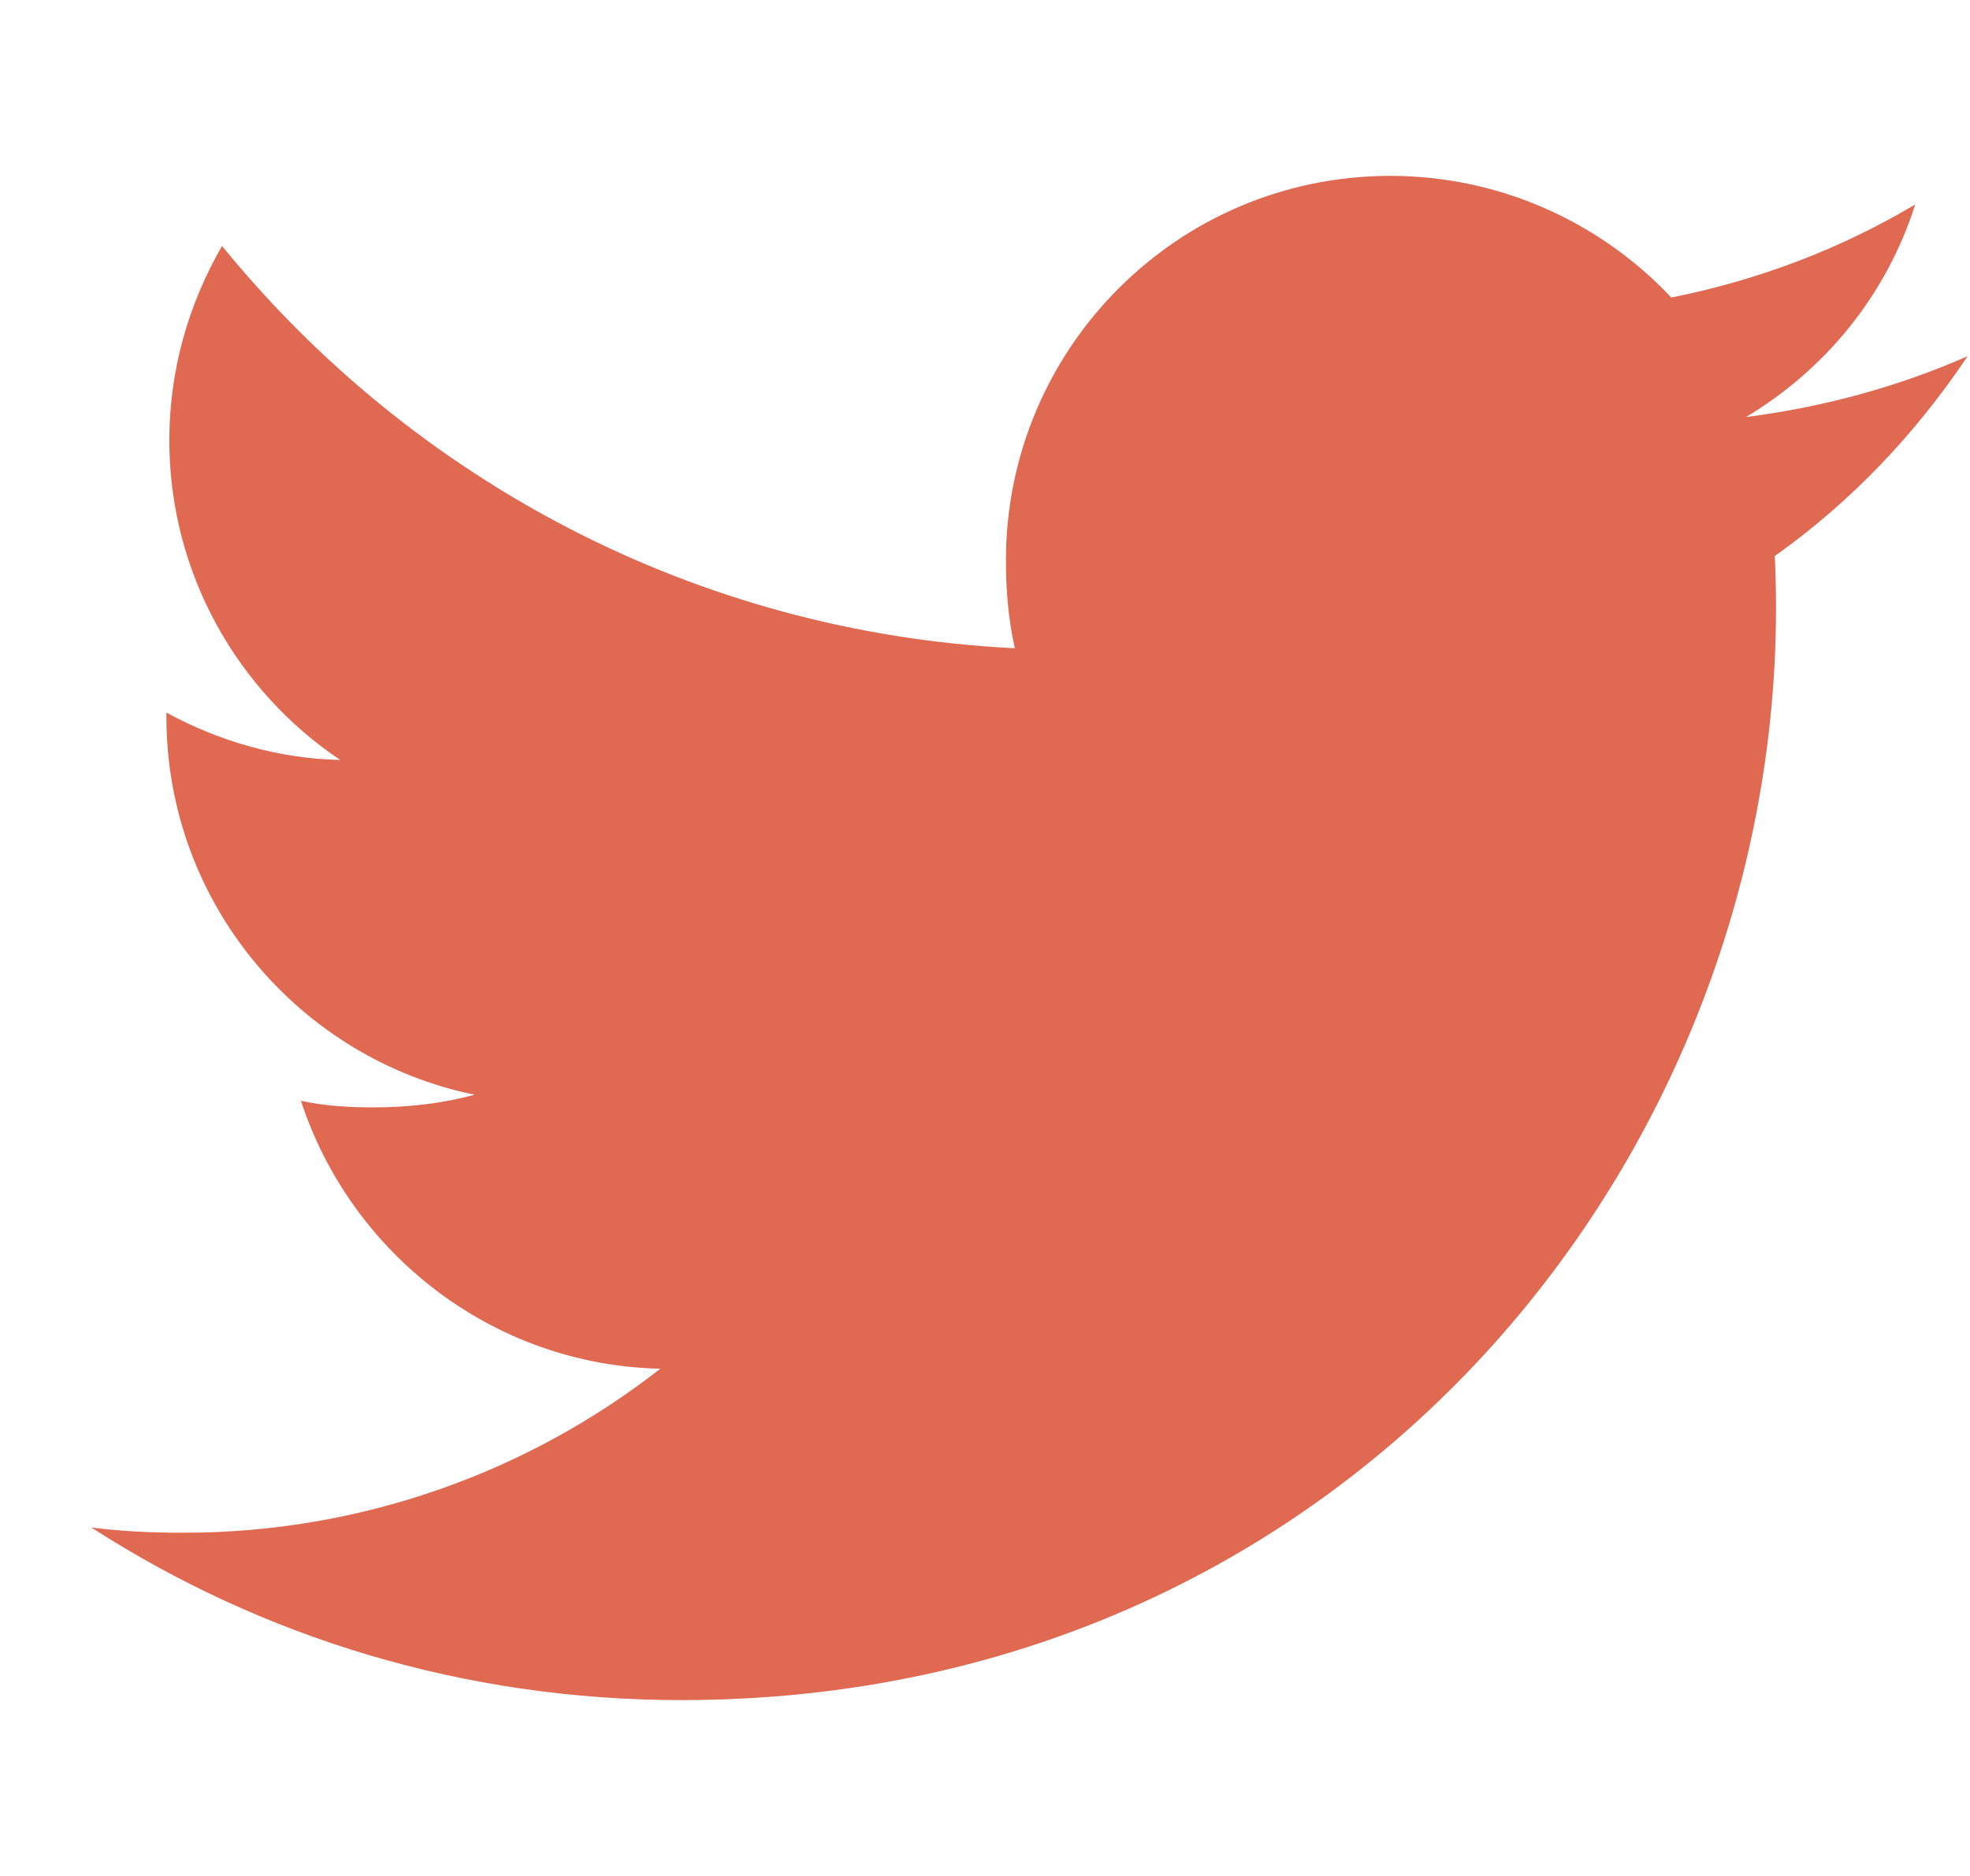 <svg width="21" height="20" viewBox="0 0 21 20" fill="none" xmlns="http://www.w3.org/2000/svg">
<g clip-path="url(#clip0_0_663)">
<path d="M18.919 5.928C19.733 5.35 20.417 4.629 20.974 3.799V3.798C20.23 4.124 19.438 4.341 18.612 4.446C19.462 3.938 20.111 3.141 20.416 2.18C19.623 2.652 18.748 2.986 17.816 3.172C17.063 2.371 15.991 1.875 14.821 1.875C12.551 1.875 10.723 3.717 10.723 5.976C10.723 6.301 10.751 6.613 10.818 6.911C7.41 6.744 4.393 5.111 2.367 2.622C2.013 3.236 1.805 3.938 1.805 4.694C1.805 6.114 2.536 7.372 3.627 8.102C2.967 8.089 2.322 7.897 1.774 7.597V7.642C1.774 9.634 3.195 11.289 5.059 11.671C4.725 11.762 4.362 11.806 3.984 11.806C3.722 11.806 3.457 11.791 3.208 11.736C3.739 13.359 5.247 14.553 7.039 14.592C5.644 15.683 3.872 16.341 1.955 16.341C1.619 16.341 1.297 16.326 0.974 16.285C2.791 17.456 4.942 18.125 7.264 18.125C14.5 18.125 19.216 12.088 18.919 5.928Z" fill="#DF6951"/>
</g>
<defs>
<clipPath id="clip0_0_663">
<rect width="20" height="20" fill="white" transform="translate(0.974)"/>
</clipPath>
</defs>
</svg>
